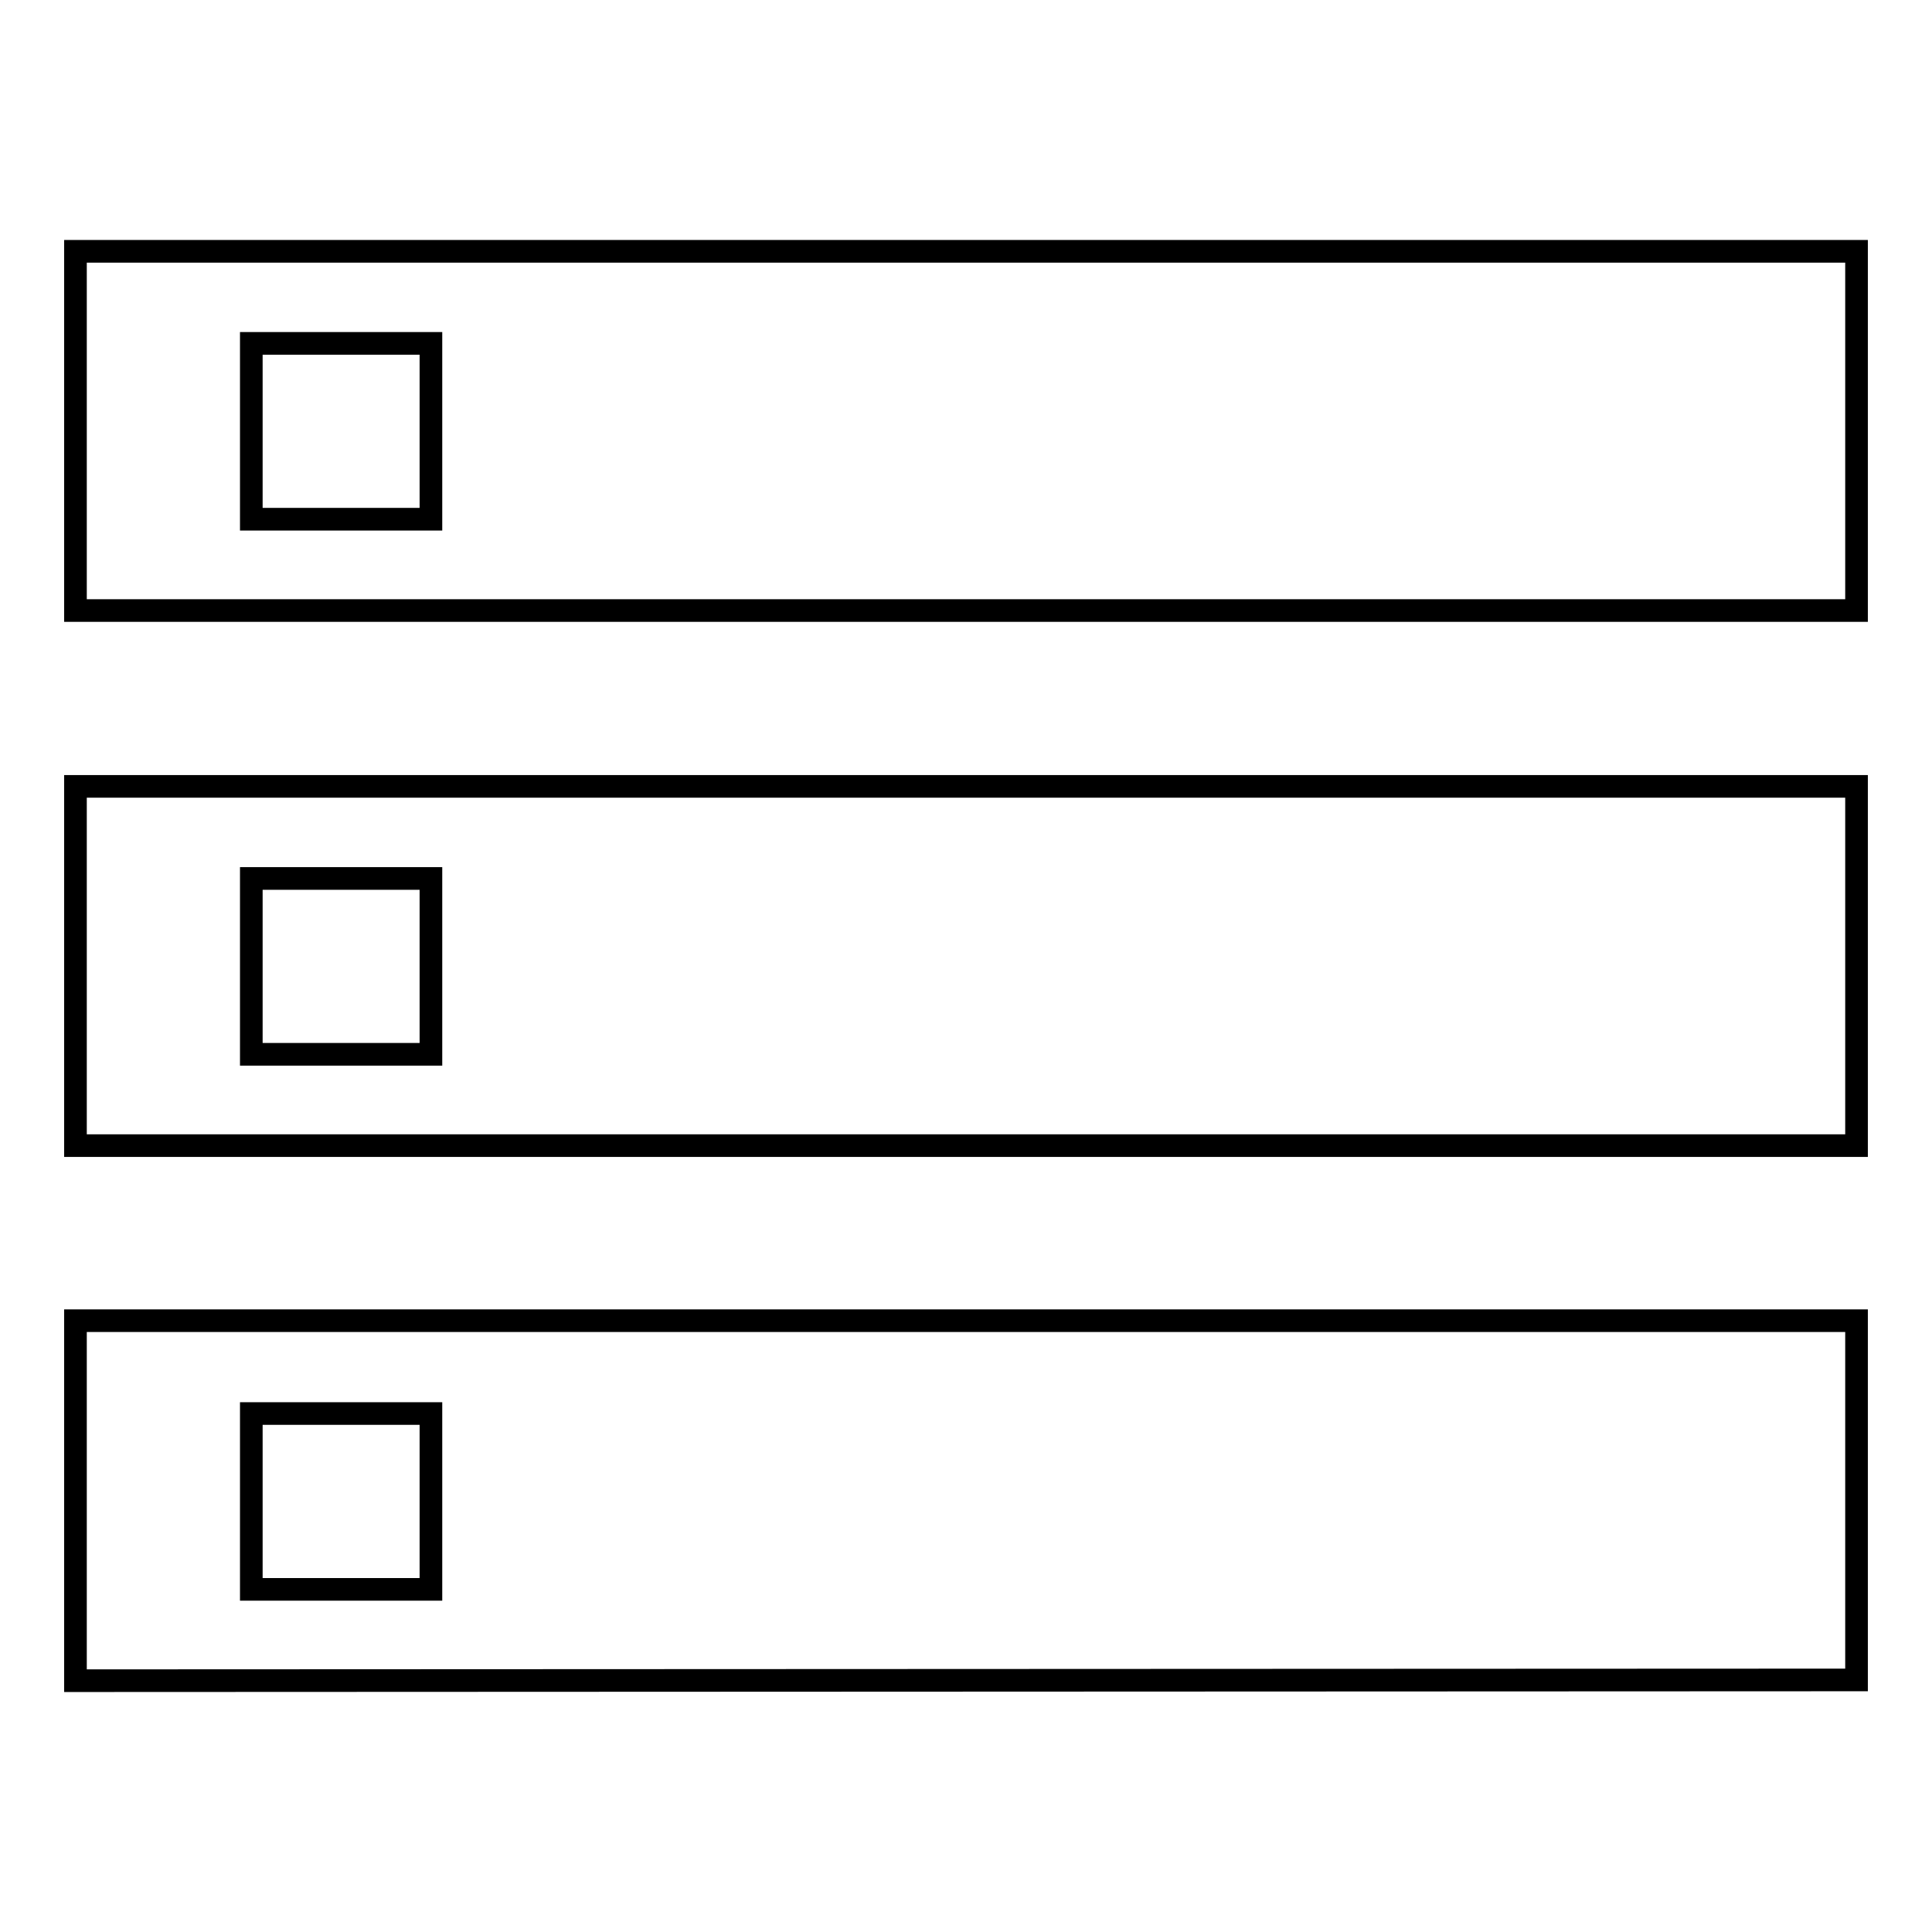 <?xml version="1.0" encoding="utf-8"?>
<!-- Svg Vector Icons : http://www.onlinewebfonts.com/icon -->
<!DOCTYPE svg PUBLIC "-//W3C//DTD SVG 1.1//EN" "http://www.w3.org/Graphics/SVG/1.1/DTD/svg11.dtd">
<svg version="1.1" xmlns="http://www.w3.org/2000/svg" xmlns:xlink="http://www.w3.org/1999/xlink" x="0px" y="0px" viewBox="0 0 256 256" enable-background="new 0 0 256 256" xml:space="preserve">
<g><g><g><path stroke-width="3" fill-opacity="0" stroke="#000000"  d="M33.3,116.4v23.3h23.8v-23.3H33.3L33.3,116.4z M10,151.8v-47.6h236v47.6H10z M57.1,68.7V45.5H33.3v23.3H57.1z M10,33.3h236v47.6H10V33.3z M33.3,187.3v23.3h23.8v-23.3H33.3z M10,222.7v-47.7h236v47.6L10,222.7L10,222.7z"/></g></g></g>
</svg>